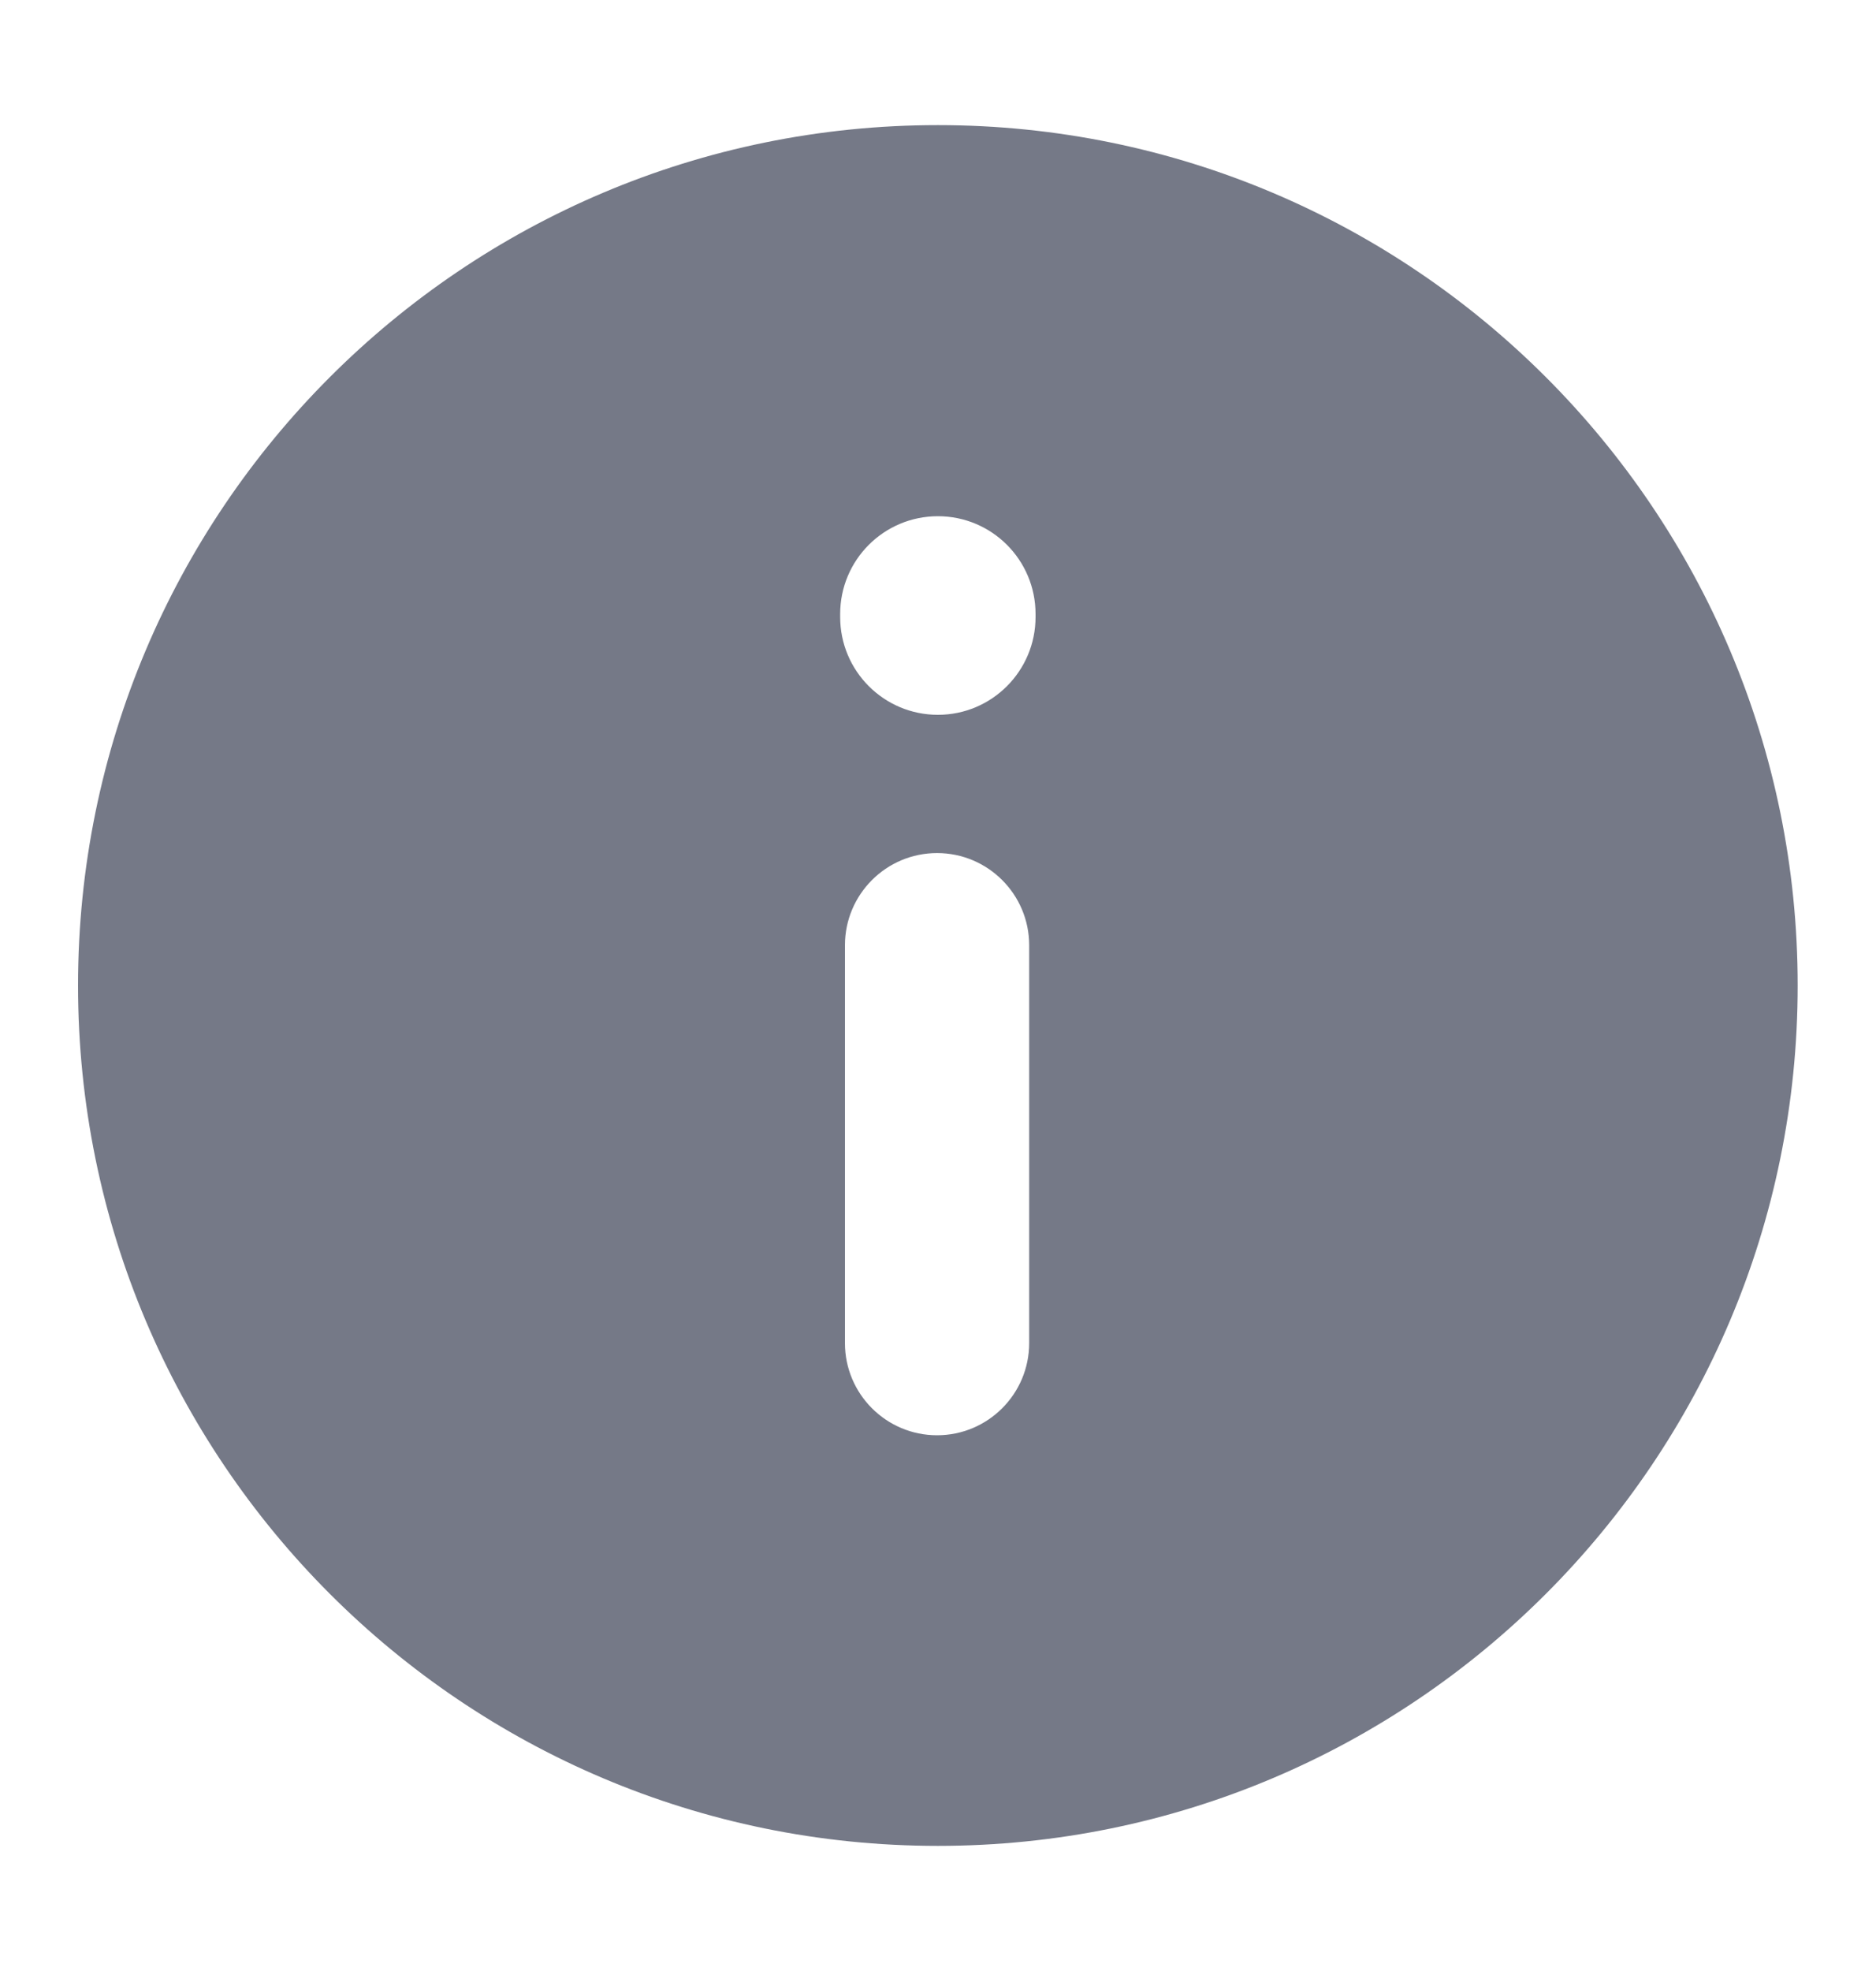 <svg width="20" height="21" viewBox="0 0 20 21" fill="none" xmlns="http://www.w3.org/2000/svg">
<path fill-rule="evenodd" clip-rule="evenodd" d="M19.165 10.5C19.165 15.563 15.061 19.667 9.999 19.667C4.936 19.667 0.832 15.563 0.832 10.5C0.832 5.437 4.936 1.333 9.999 1.333C15.061 1.333 19.165 5.437 19.165 10.5ZM8.957 6.574C8.957 7.149 9.423 7.616 9.999 7.616C10.574 7.616 11.04 7.149 11.04 6.574V6.542C11.04 5.966 10.574 5.5 9.999 5.5C9.423 5.5 8.957 5.966 8.957 6.542V6.574ZM9.008 14.31C9.008 14.852 9.448 15.292 9.99 15.292C10.532 15.292 10.972 14.852 10.972 14.31V10.071C10.972 9.529 10.532 9.089 9.99 9.089C9.448 9.089 9.008 9.529 9.008 10.071V14.31Z" fill="#757987"/>
</svg>
